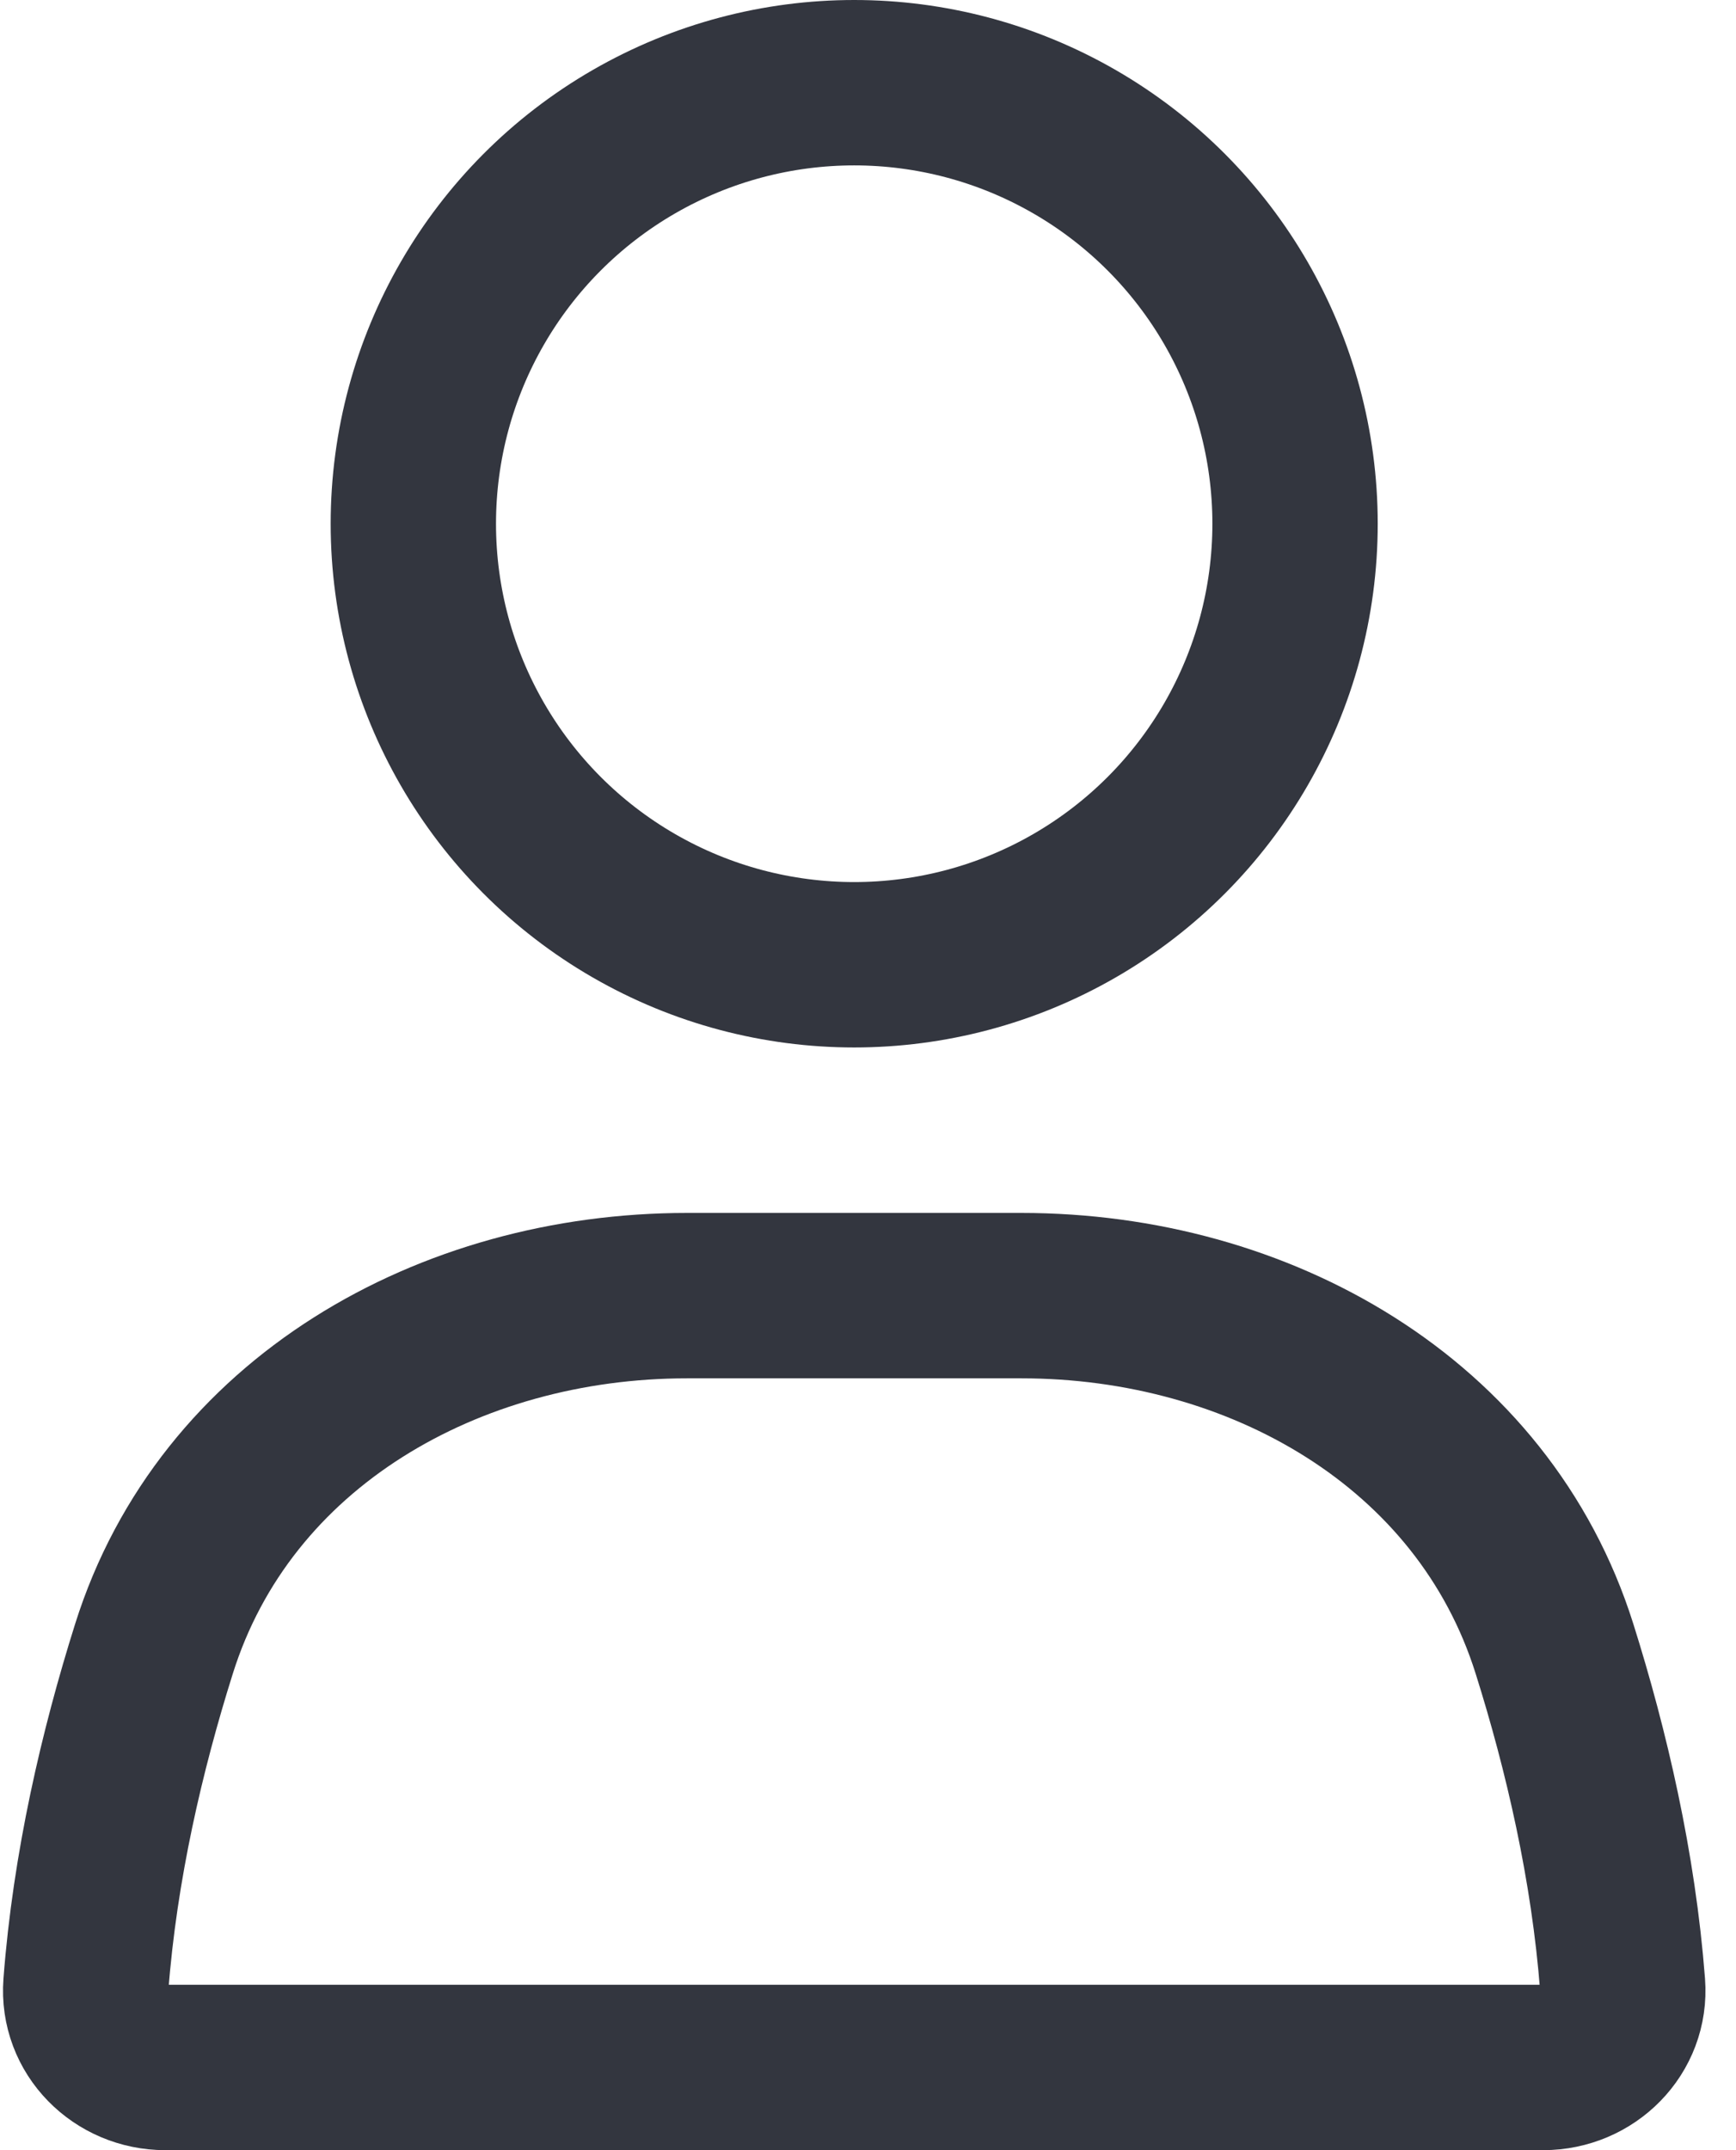 <svg width="21" height="26" viewBox="0 0 21 26" fill="none" xmlns="http://www.w3.org/2000/svg">
<ellipse cx="10.333" cy="6.333" rx="5.333" ry="5.333" stroke="#33363F" stroke-width="2" stroke-linecap="round"/>
<path d="M1.863 19.936C2.724 17.198 5.438 15.667 8.309 15.667H12.357C15.228 15.667 17.942 17.198 18.804 19.936C19.192 21.168 19.518 22.569 19.628 24.001C19.67 24.552 19.219 25 18.667 25H2C1.448 25 0.997 24.552 1.039 24.001C1.148 22.569 1.475 21.168 1.863 19.936Z" stroke="#33363F" stroke-width="2" stroke-linecap="round"/>
</svg>
